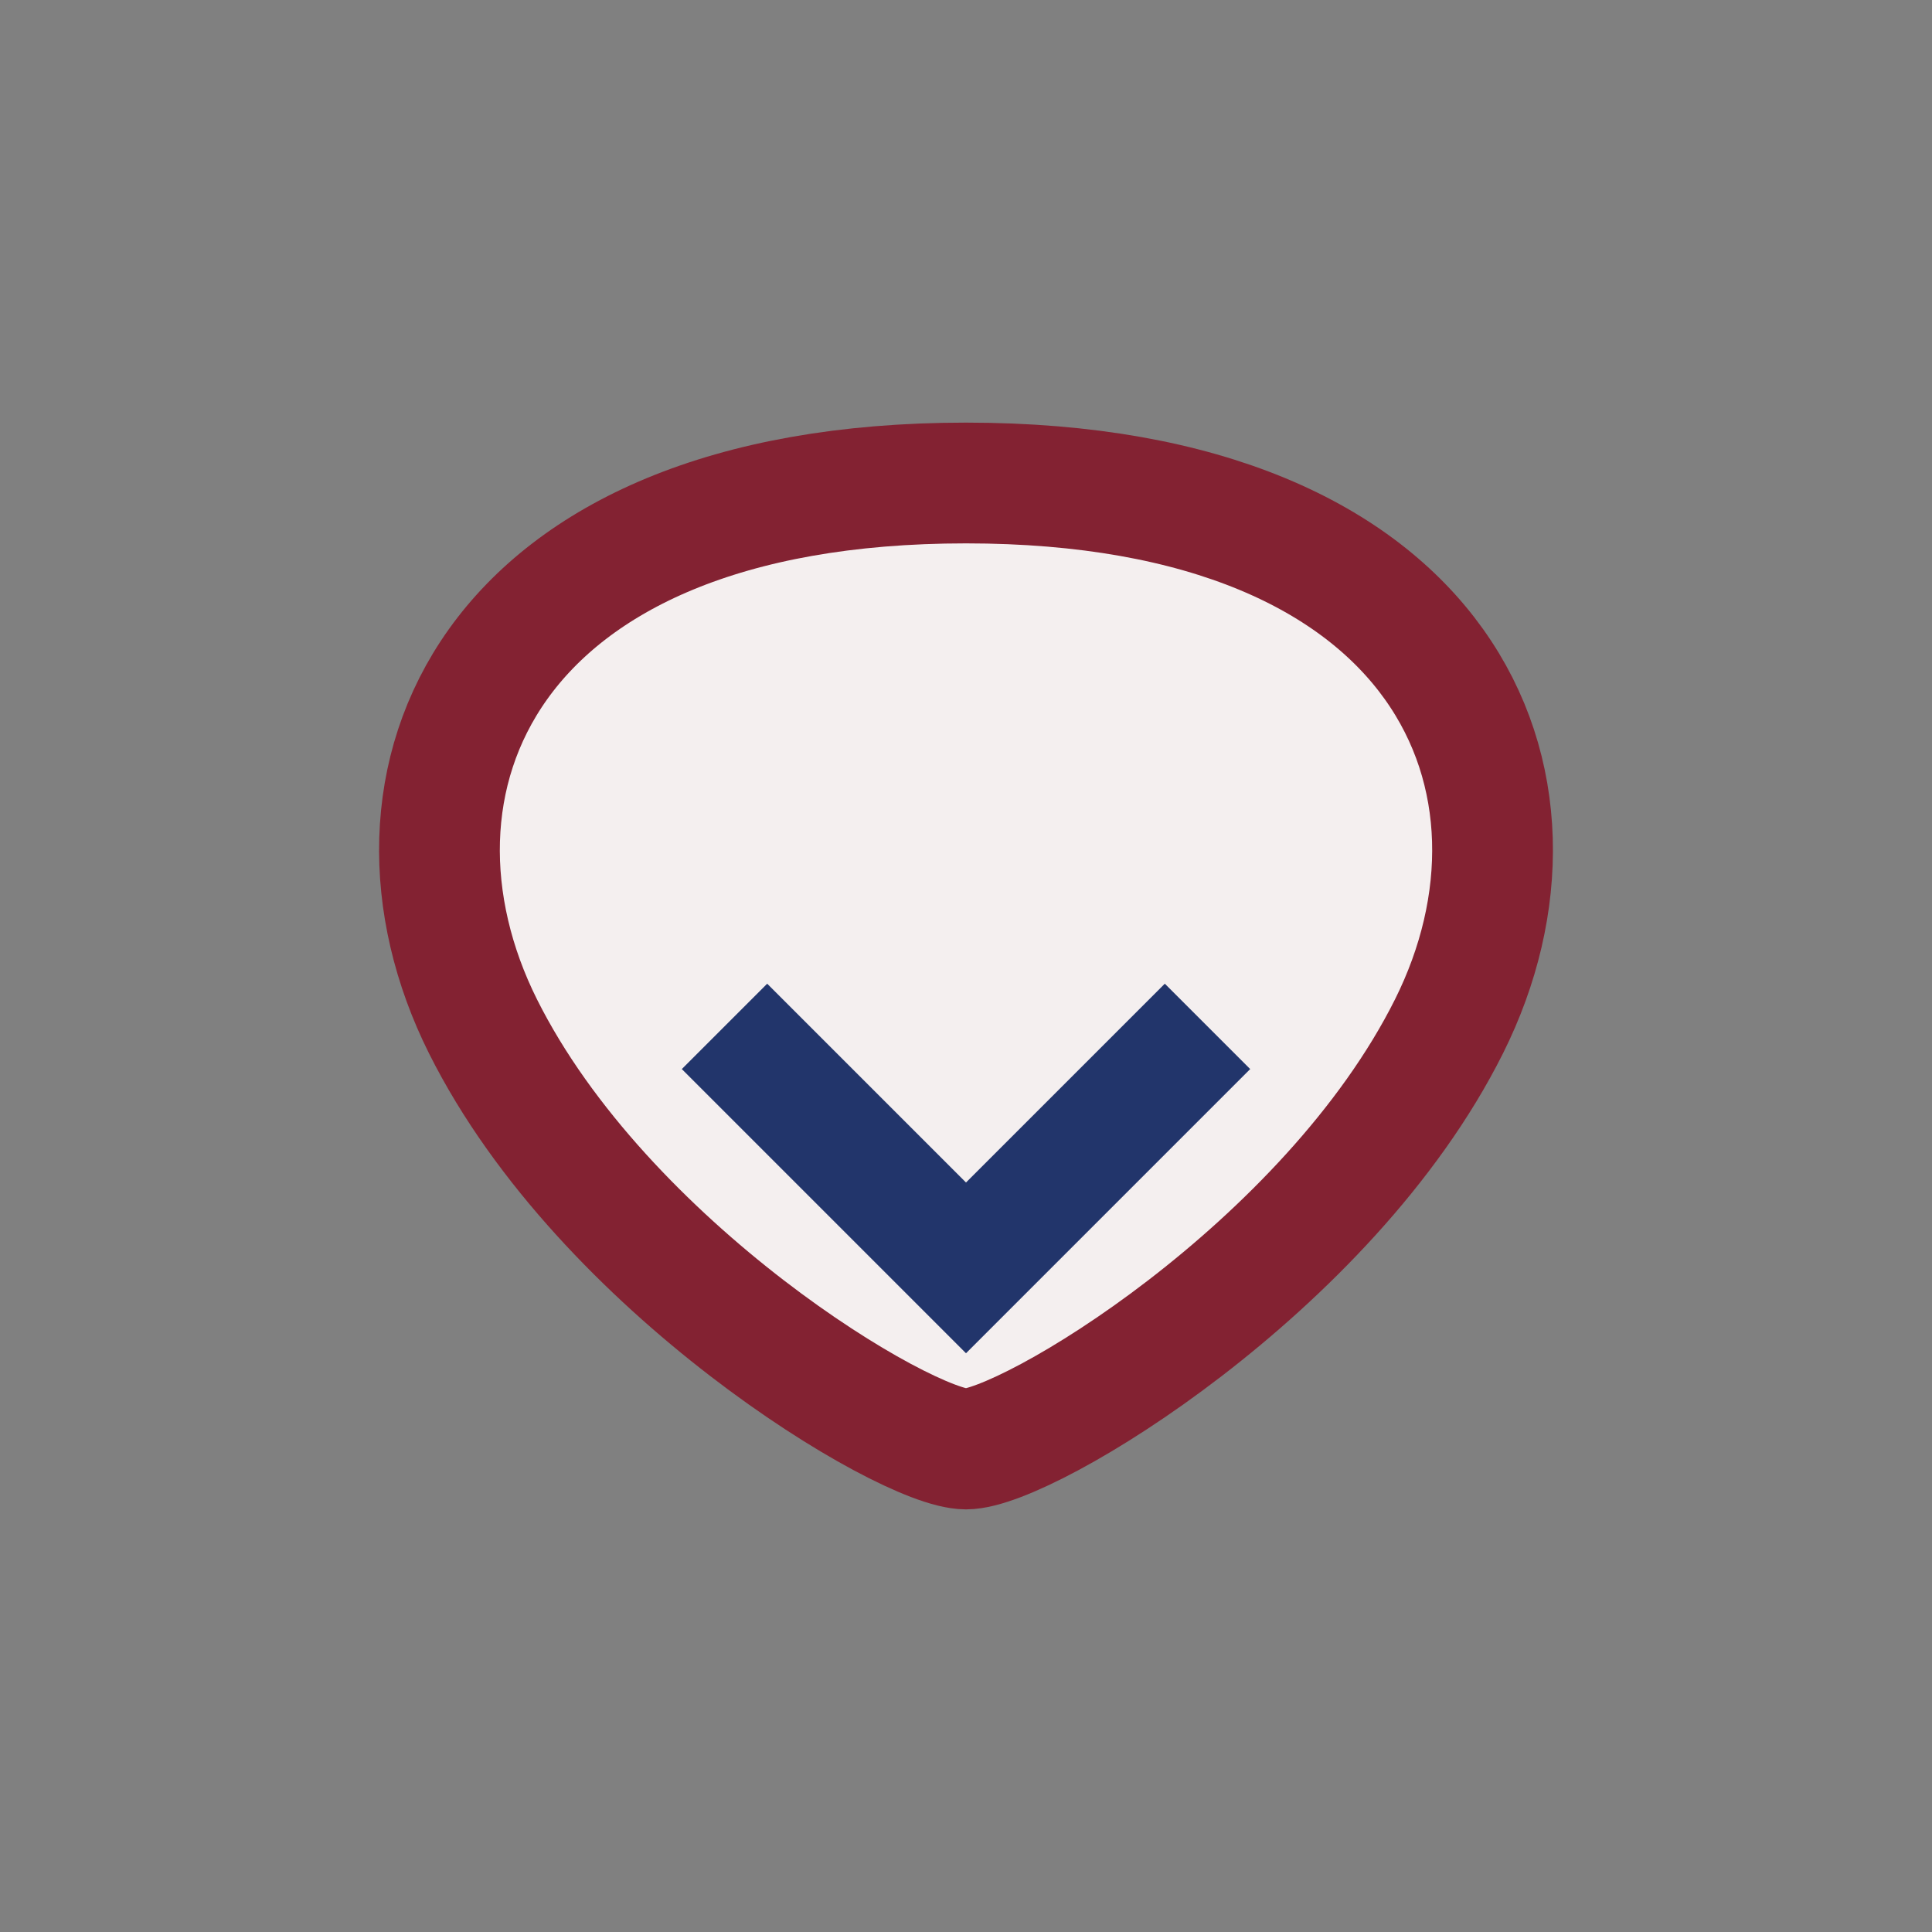 <?xml version="1.0" encoding="UTF-8"?>
<svg xmlns="http://www.w3.org/2000/svg" width="32" height="32" viewBox="0 0 32 32"><rect x="0" y="0" width="32" height="32" fill="#808080" stroke="none"/><path d="M8 17c2 4 7 7 8 7s6-3 8-7c2-4 0-9-8-9s-10 5-8 9z" fill="#F4EFEF" stroke="#832232" stroke-width="2"/><path d="M12 17l4 4 4-4" fill="none" stroke="#22356B" stroke-width="2"/></svg>